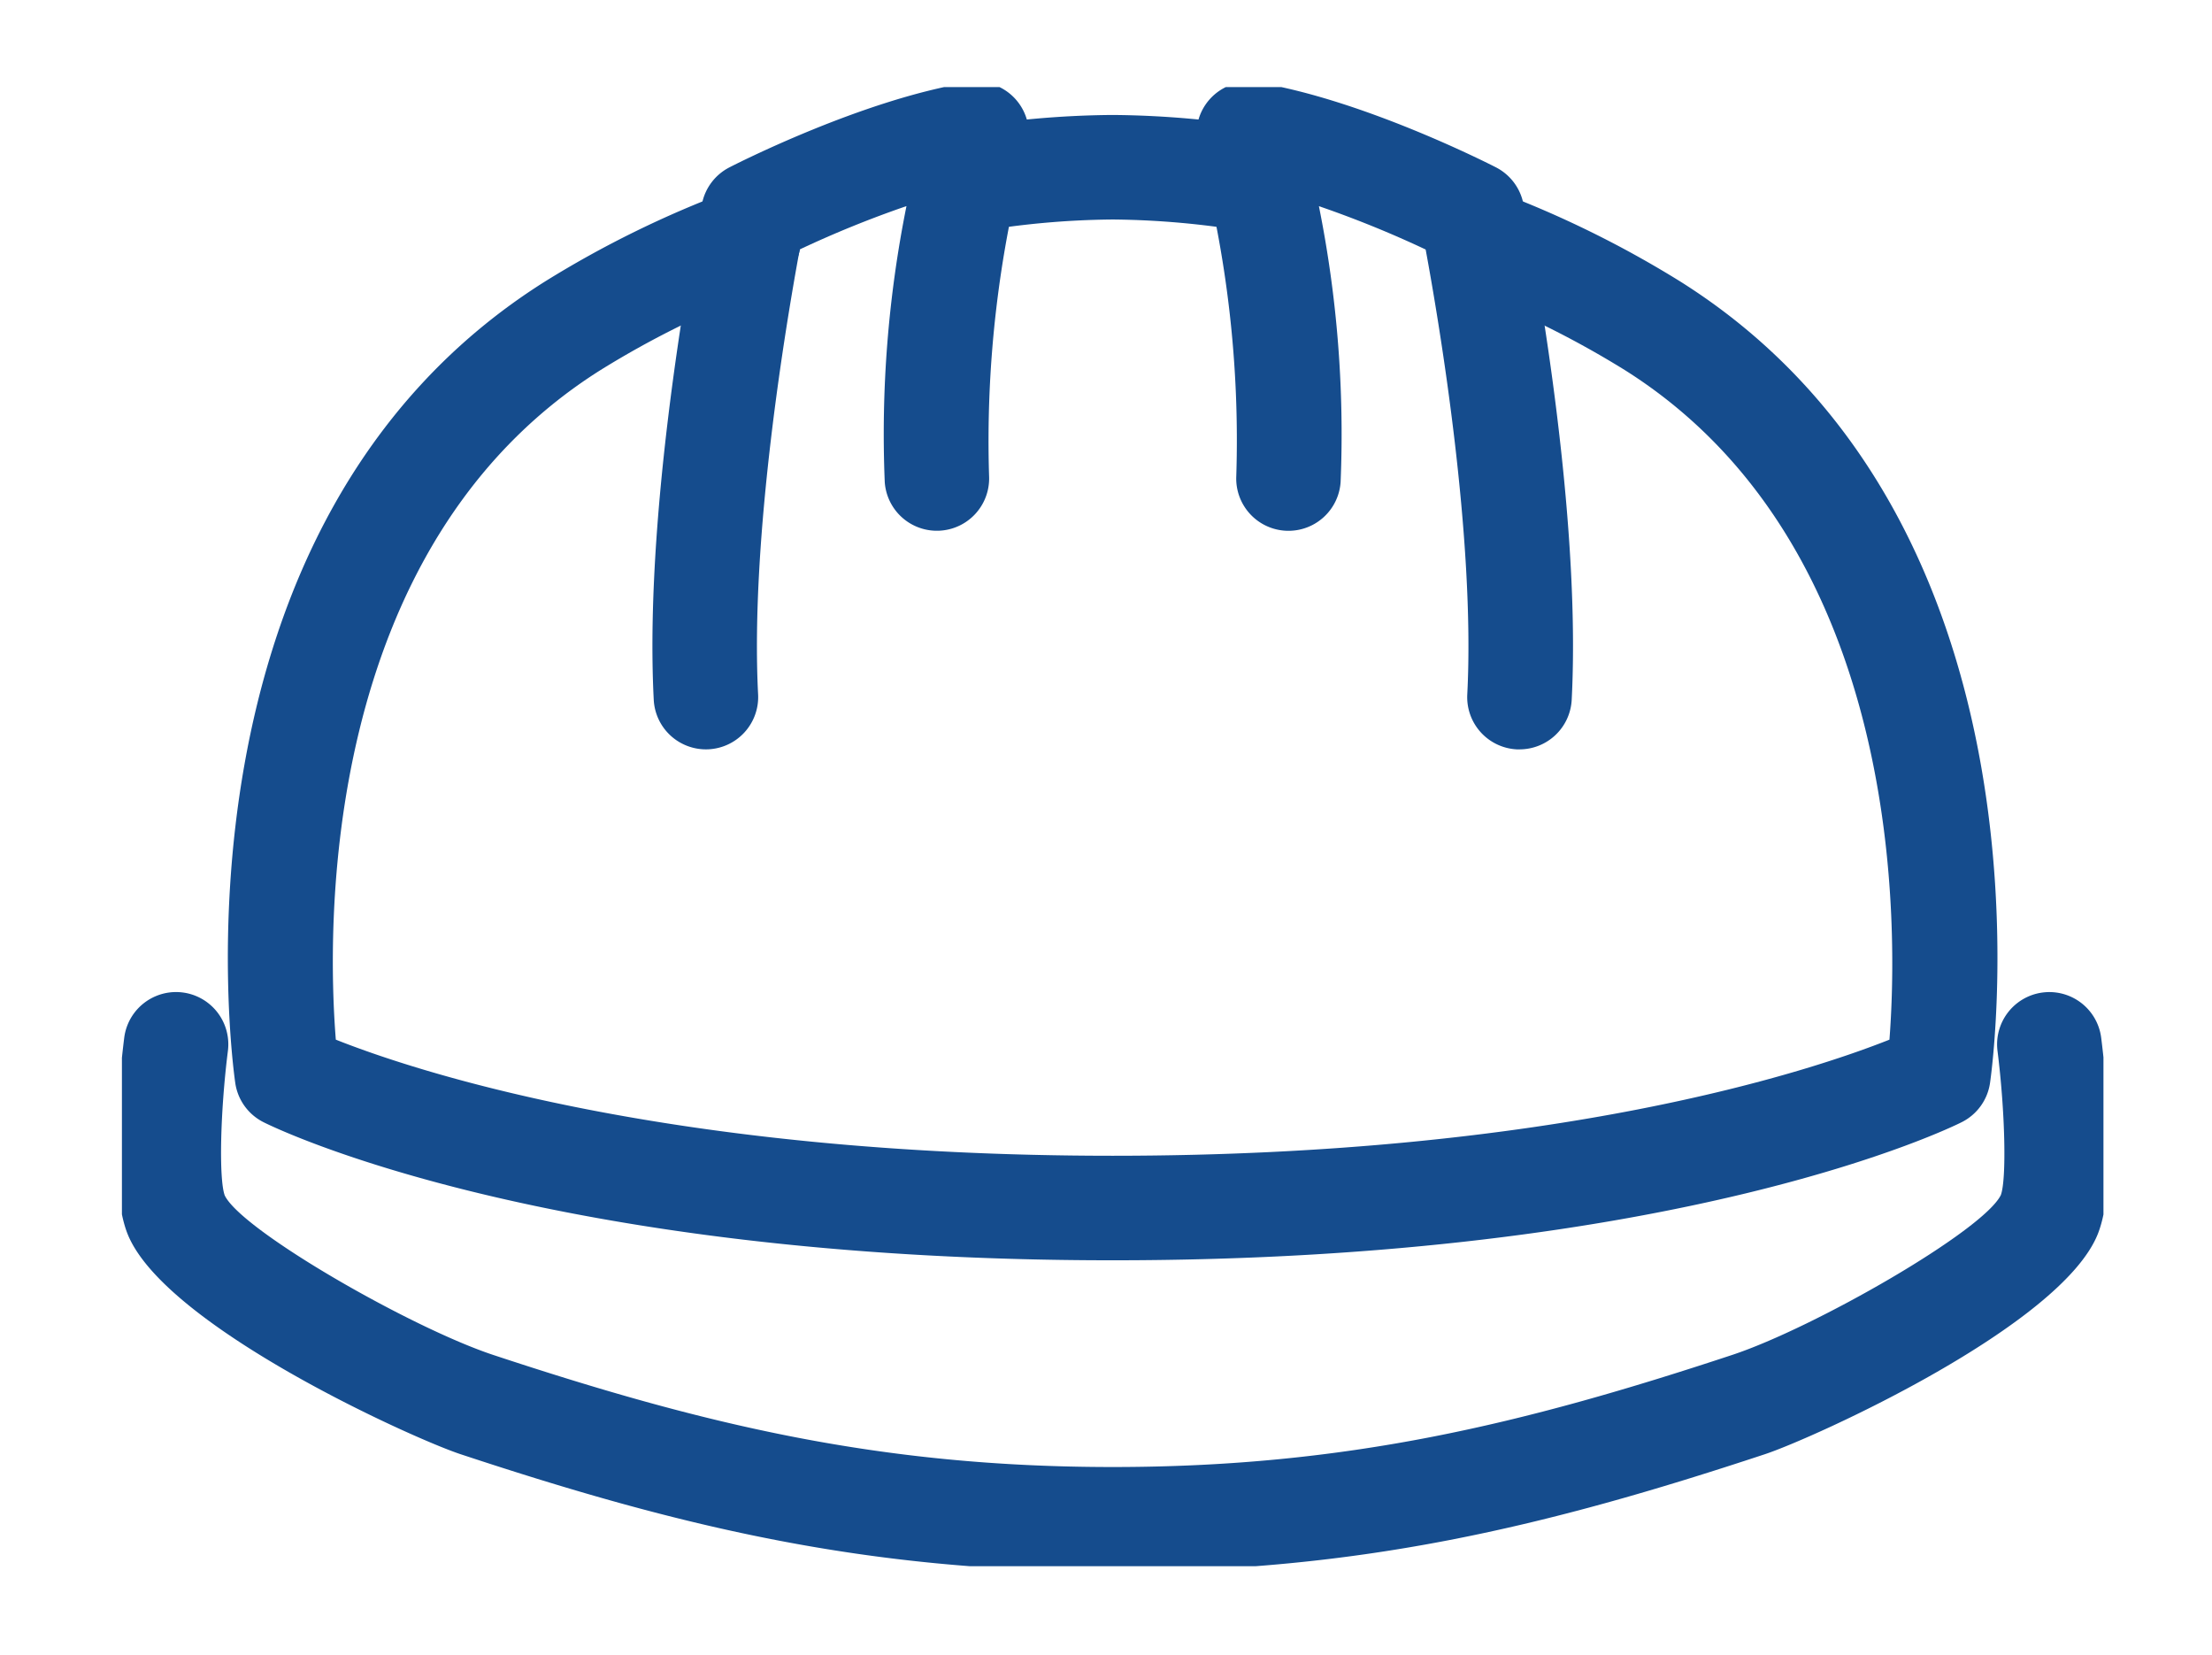<svg xmlns="http://www.w3.org/2000/svg" xmlns:xlink="http://www.w3.org/1999/xlink" width="127" height="95" viewBox="0 0 127 95">
  <defs>
    <clipPath id="clip-path">
      <rect id="長方形_3" data-name="長方形 3" width="113.768" height="84.899" fill="#fff"/>
    </clipPath>
  </defs>
  <g id="icon4" transform="translate(-304 -243)">
    <g id="グループ_4" data-name="グループ 4" transform="translate(141 115)">
      <rect id="長方形_1" data-name="長方形 1" width="127" height="95" transform="translate(163 128)" fill="#fff"/>
    </g>
    <g id="icon4-2" data-name="icon4" transform="translate(311 248)" clip-path="url(#clip-path)">
      <path id="パス_2" data-name="パス 2" d="M37.319,38.318a3,3,0,0,1-2.993-2.846C33.72,23.72,36.966,7.659,37.1,6.981a3,3,0,0,1,1.567-2.067c.308-.159,7.618-3.895,13.723-4.875a3,3,0,0,1,3.358,3.794,65.071,65.071,0,0,0-2.169,18.8,3,3,0,0,1-5.99.34A66.3,66.3,0,0,1,48.836,7.135a60.622,60.622,0,0,0-6.129,2.488c-.77,4.167-2.855,16.5-2.389,25.541a3,3,0,0,1-2.842,3.15C37.424,38.317,37.371,38.318,37.319,38.318Z" transform="translate(-3.792 -0.305)" fill="#154c8d"/>
      <path id="パス_3" data-name="パス 3" d="M87.571,38.318c-.052,0-.1,0-.157,0a3,3,0,0,1-2.842-3.15c.466-9.041-1.619-21.374-2.389-25.541a60.622,60.622,0,0,0-6.129-2.488A66.3,66.3,0,0,1,77.3,22.976a3,3,0,0,1-5.99-.34,64.724,64.724,0,0,0-2.168-18.8A3,3,0,0,1,72.5.038c6.105.981,13.415,4.717,13.723,4.875a3,3,0,0,1,1.567,2.067c.138.678,3.384,16.74,2.778,28.492A3,3,0,0,1,87.571,38.318Z" transform="translate(-7.33 -0.305)" fill="#154c8d"/>
      <path id="パス_4" data-name="パス 4" d="M57.189,91.431c-14.222,0-24.872-2.577-37.446-6.736C16.984,83.783,2.7,77.333.619,72.027-.506,69.149.2,62.7.437,60.793a3,3,0,0,1,5.953.753c-.44,3.49-.525,7.367-.181,8.3C7.2,71.871,16.9,77.436,21.627,79c12.008,3.971,22.145,6.432,35.562,6.432S80.743,82.97,92.751,79c4.729-1.562,14.43-7.128,15.431-9.181.333-.907.248-4.783-.192-8.272a3,3,0,0,1,5.953-.752c.242,1.91.943,8.366-.184,11.236-2.075,5.3-16.364,11.754-19.124,12.666C82.061,88.854,71.411,91.431,57.189,91.431Z" transform="translate(-0.305 -6.226)" fill="#154c8d"/>
      <path id="パス_5" data-name="パス 5" d="M57.916,68.332c-32.591,0-48.109-7.6-48.754-7.927a3,3,0,0,1-1.623-2.254c-.187-1.3-4.334-32.08,17.782-46A59.319,59.319,0,0,1,35.934,6.945a3,3,0,1,1,2.125,5.611,53.332,53.332,0,0,0-9.54,4.672c-16.212,10.2-15.7,32.269-15.206,38.439,4.451,1.769,19.084,6.665,44.6,6.665s40.145-4.894,44.6-6.664c.478-6.178.958-28.269-15.2-38.438a53.734,53.734,0,0,0-9.536-4.675,3,3,0,0,1,2.13-5.609,59.726,59.726,0,0,1,10.6,5.206c22.116,13.919,17.969,44.7,17.781,46A3,3,0,0,1,106.67,60.4C106.025,60.728,90.507,68.332,57.916,68.332Z" transform="translate(-1.032 -0.992)" fill="#154c8d"/>
      <path id="パス_6" data-name="パス 6" d="M70.844,8.893a3.019,3.019,0,0,1-.5-.042A48.42,48.42,0,0,0,62.37,8.12a48.246,48.246,0,0,0-7.97.73,3,3,0,0,1-1-5.916A54.229,54.229,0,0,1,62.37,2.12a54.4,54.4,0,0,1,8.969.814,3,3,0,0,1-.5,5.959Z" transform="translate(-5.486 -0.521)" fill="#154c8d"/>
    </g>
  </g>
</svg>
